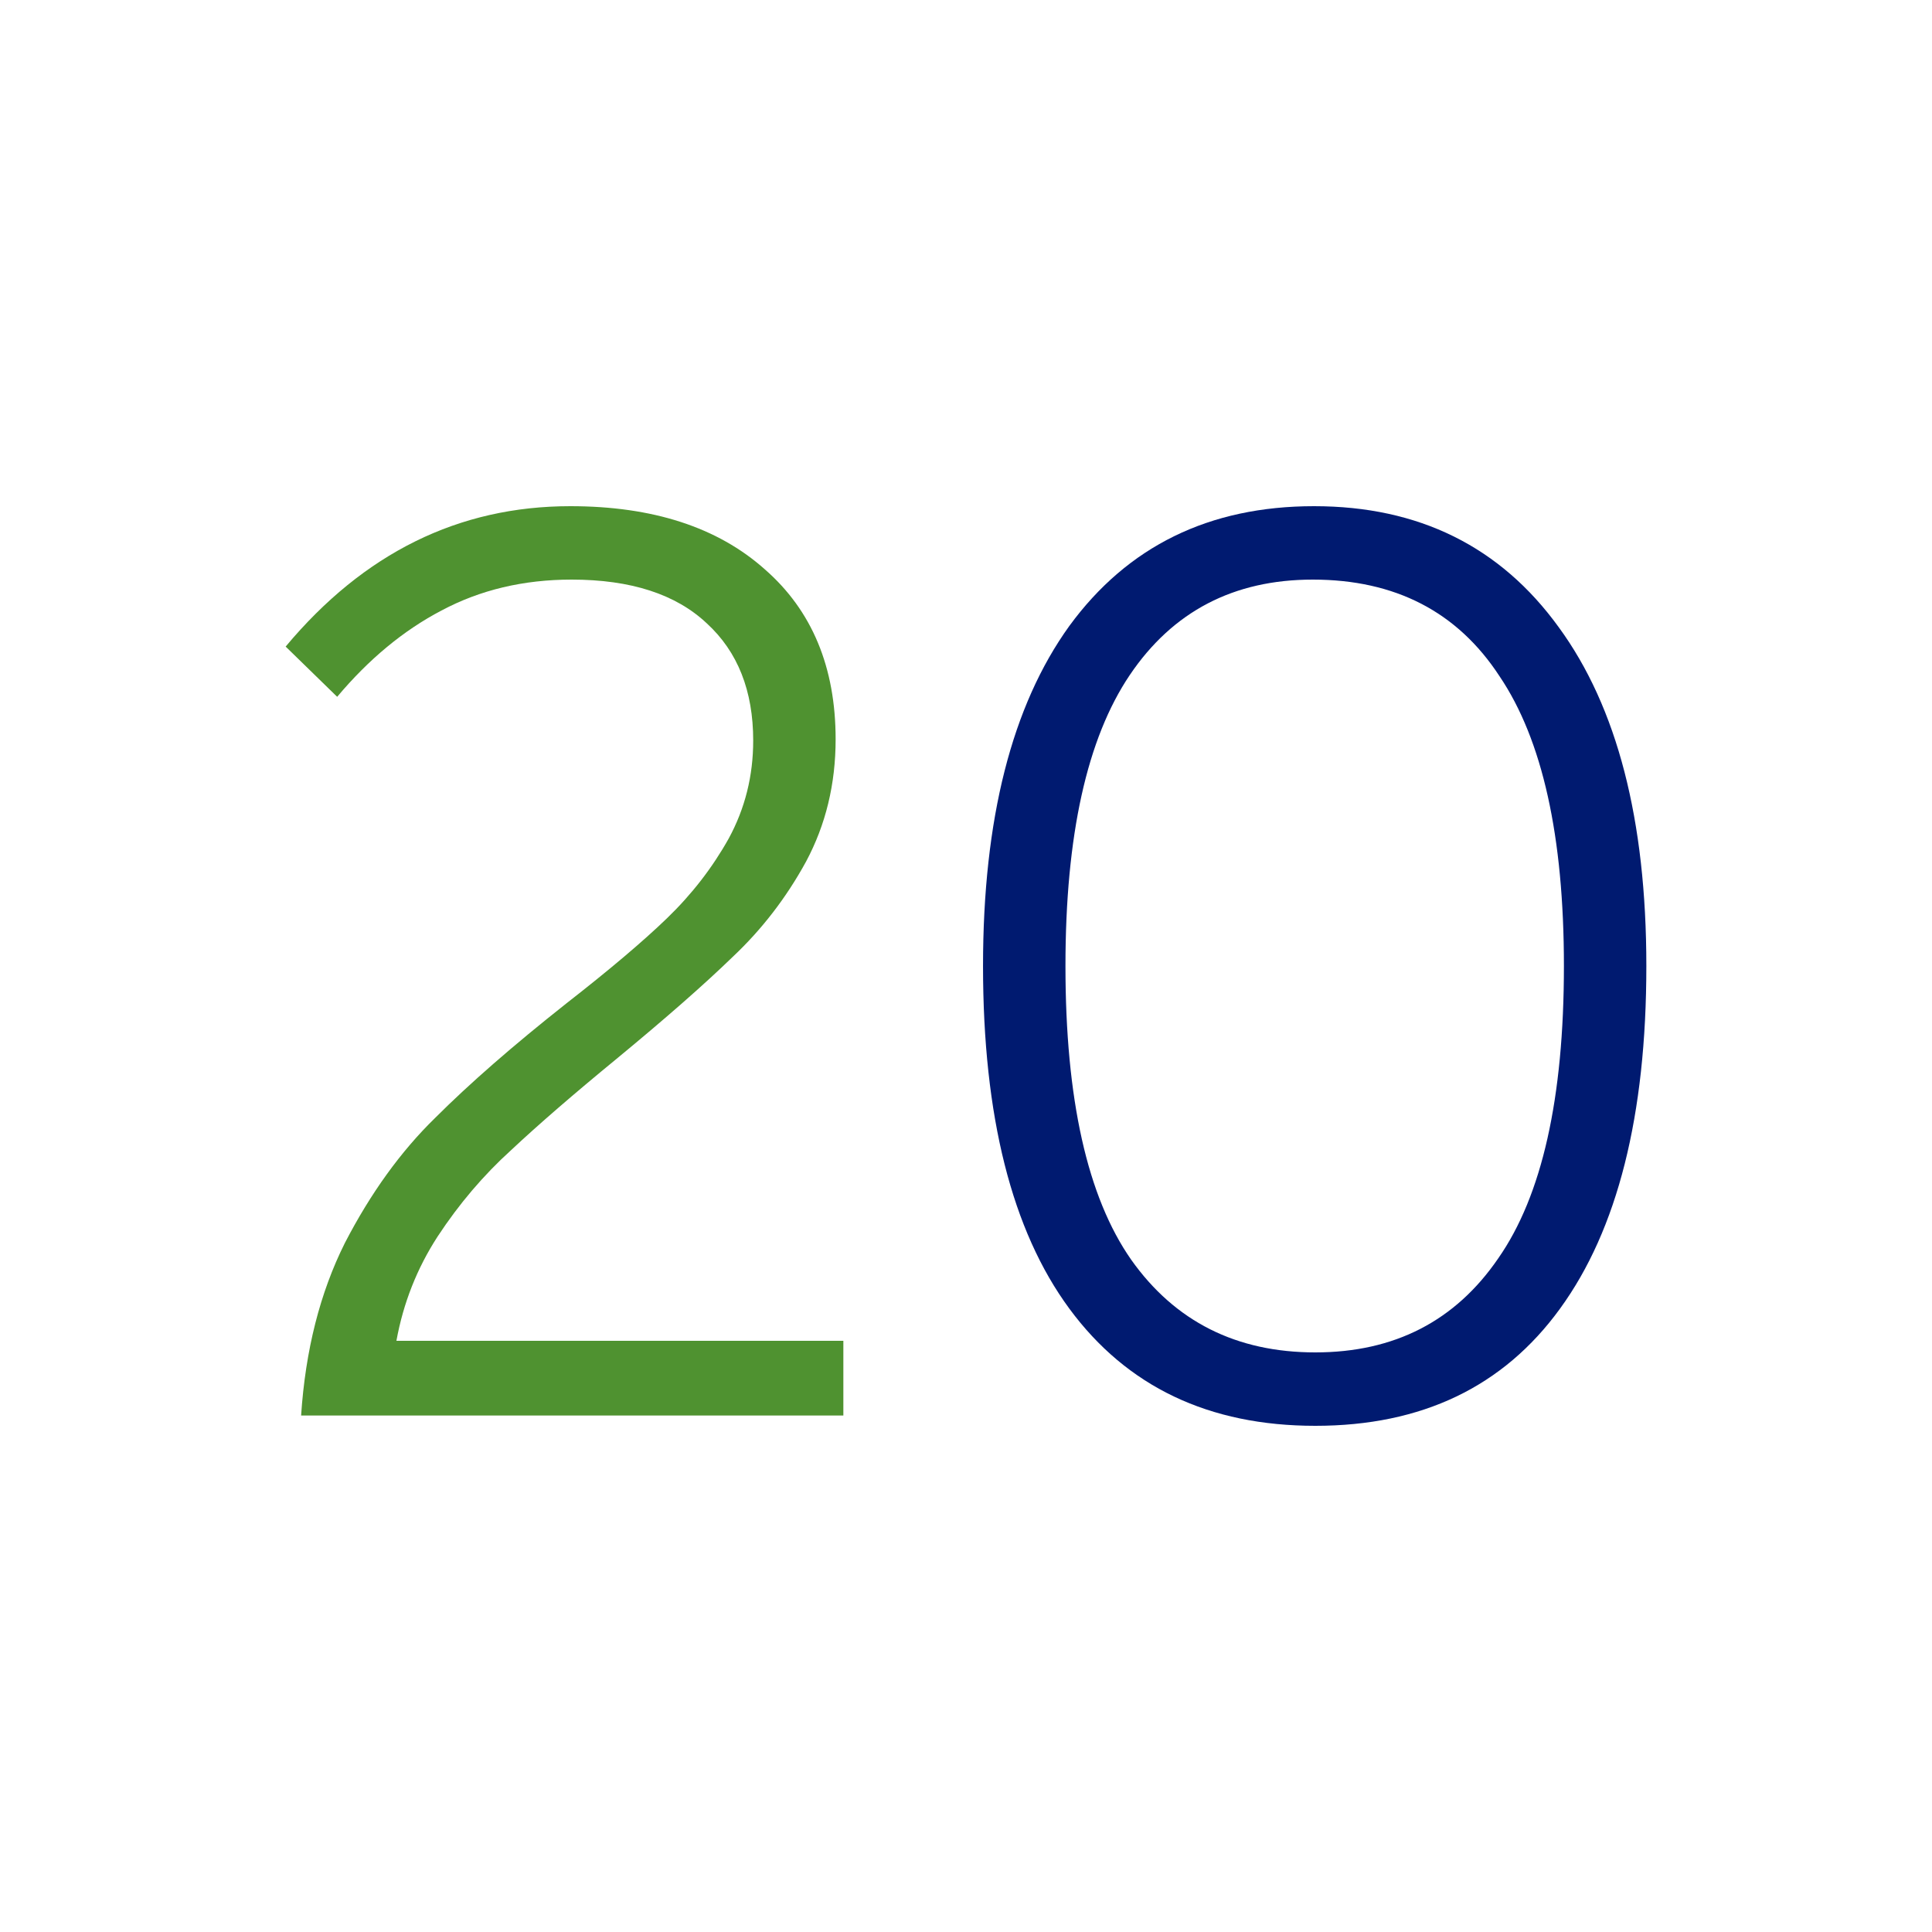 <svg width="48" height="48" viewBox="0 0 48 48" fill="none" xmlns="http://www.w3.org/2000/svg">
    <path d="M7.481 35.168C7.588 33.547 7.95 32.117 8.569 30.88C9.209 29.643 9.956 28.608 10.809 27.776C11.662 26.923 12.751 25.973 14.073 24.928C15.14 24.096 15.972 23.392 16.569 22.816C17.188 22.219 17.7 21.557 18.105 20.832C18.511 20.085 18.713 19.275 18.713 18.4C18.713 17.163 18.329 16.192 17.561 15.488C16.793 14.763 15.673 14.4 14.201 14.4C13.007 14.4 11.929 14.656 10.969 15.168C10.03 15.659 9.166 16.373 8.377 17.312L7.097 16.064C9.039 13.739 11.396 12.576 14.169 12.576C16.217 12.576 17.828 13.099 19.001 14.144C20.174 15.168 20.761 16.576 20.761 18.368C20.761 19.477 20.516 20.491 20.025 21.408C19.535 22.304 18.927 23.093 18.201 23.776C17.497 24.459 16.537 25.301 15.321 26.304C14.255 27.179 13.38 27.936 12.697 28.576C12.014 29.195 11.406 29.909 10.873 30.72C10.361 31.509 10.02 32.373 9.849 33.312H20.953V35.168H7.481Z"
          fill="#4F9230"/>
    <path d="M32.679 35.424C30.034 35.424 27.997 34.453 26.567 32.512C25.138 30.571 24.423 27.733 24.423 24C24.423 20.352 25.138 17.536 26.567 15.552C28.018 13.568 30.044 12.576 32.647 12.576C35.25 12.576 37.276 13.579 38.727 15.584C40.178 17.568 40.903 20.373 40.903 24C40.903 27.712 40.188 30.549 38.759 32.512C37.351 34.453 35.325 35.424 32.679 35.424ZM32.679 33.6C34.642 33.6 36.157 32.821 37.223 31.264C38.311 29.707 38.855 27.285 38.855 24C38.855 20.779 38.322 18.379 37.255 16.8C36.21 15.2 34.663 14.4 32.615 14.4C30.652 14.4 29.138 15.189 28.071 16.768C27.005 18.347 26.471 20.757 26.471 24C26.471 27.307 27.015 29.739 28.103 31.296C29.191 32.832 30.716 33.6 32.679 33.6Z"
          fill="#001A70"/>
    <path d="M73.566 30V17.436H76.95C78.378 17.436 79.482 17.766 80.262 18.426C81.042 19.086 81.432 19.992 81.432 21.144C81.432 22.392 81.024 23.358 80.208 24.042C79.404 24.726 78.252 25.068 76.752 25.068H75.168V30H73.566ZM76.698 23.646C77.766 23.646 78.54 23.442 79.02 23.034C79.512 22.626 79.758 22.002 79.758 21.162C79.758 19.638 78.816 18.876 76.932 18.876H75.168V23.646H76.698ZM86.973 28.866C87.981 28.866 88.863 28.488 89.619 27.732L90.429 28.704C89.481 29.676 88.311 30.162 86.919 30.162C86.043 30.162 85.281 29.976 84.633 29.604C83.985 29.22 83.481 28.674 83.121 27.966C82.773 27.246 82.599 26.406 82.599 25.446C82.599 24.582 82.767 23.79 83.103 23.07C83.451 22.35 83.937 21.78 84.561 21.36C85.197 20.94 85.929 20.73 86.757 20.73C88.041 20.73 89.025 21.162 89.709 22.026C90.405 22.89 90.753 24.156 90.753 25.824H84.129C84.189 26.784 84.477 27.534 84.993 28.074C85.509 28.602 86.169 28.866 86.973 28.866ZM86.757 21.972C86.061 21.972 85.485 22.212 85.029 22.692C84.573 23.16 84.285 23.808 84.165 24.636H89.205C89.121 23.748 88.863 23.082 88.431 22.638C88.011 22.194 87.453 21.972 86.757 21.972ZM92.773 30V20.892H94.123V22.8H94.213C94.489 22.128 94.879 21.618 95.383 21.27C95.887 20.91 96.493 20.73 97.201 20.73C98.257 20.73 99.055 21.054 99.595 21.702C100.147 22.35 100.423 23.226 100.423 24.33V30H98.947V24.762C98.947 22.938 98.227 22.026 96.787 22.026C95.935 22.026 95.299 22.332 94.879 22.944C94.459 23.556 94.249 24.312 94.249 25.212V30H92.773ZM106.335 30.162C105.099 30.162 104.127 29.748 103.419 28.92C102.711 28.08 102.357 26.934 102.357 25.482C102.357 24.534 102.519 23.7 102.843 22.98C103.179 22.26 103.647 21.708 104.247 21.324C104.859 20.928 105.579 20.73 106.407 20.73C107.163 20.73 107.787 20.898 108.279 21.234C108.783 21.57 109.149 21.984 109.377 22.476H109.467V16.86H110.943V30H109.593V27.984H109.503C109.299 28.62 108.915 29.142 108.351 29.55C107.799 29.958 107.127 30.162 106.335 30.162ZM106.605 28.92C107.517 28.92 108.219 28.608 108.711 27.984C109.215 27.348 109.467 26.502 109.467 25.446C109.467 24.366 109.215 23.52 108.711 22.908C108.219 22.284 107.523 21.972 106.623 21.972C105.795 21.972 105.135 22.284 104.643 22.908C104.151 23.52 103.905 24.366 103.905 25.446C103.905 26.526 104.151 27.378 104.643 28.002C105.135 28.614 105.789 28.92 106.605 28.92ZM116.631 20.73C117.783 20.73 118.659 21.03 119.259 21.63C119.871 22.218 120.177 23.07 120.177 24.186V30H118.881V28.326H118.791C118.503 28.95 118.119 29.412 117.639 29.712C117.159 30.012 116.547 30.162 115.803 30.162C114.879 30.162 114.147 29.922 113.607 29.442C113.067 28.95 112.797 28.272 112.797 27.408C112.797 26.46 113.133 25.734 113.805 25.23C114.489 24.714 115.539 24.456 116.955 24.456C117.531 24.456 118.125 24.492 118.737 24.564V24.168C118.737 23.484 118.557 22.95 118.197 22.566C117.849 22.182 117.309 21.99 116.577 21.99C116.037 21.99 115.539 22.098 115.083 22.314C114.639 22.518 114.213 22.824 113.805 23.232L113.013 22.242C113.481 21.774 114.015 21.408 114.615 21.144C115.227 20.868 115.899 20.73 116.631 20.73ZM116.109 28.92C116.925 28.92 117.567 28.686 118.035 28.218C118.503 27.738 118.737 27.012 118.737 26.04V25.662C118.161 25.59 117.621 25.554 117.117 25.554C116.121 25.554 115.401 25.71 114.957 26.022C114.513 26.334 114.291 26.778 114.291 27.354C114.291 27.858 114.453 28.248 114.777 28.524C115.101 28.788 115.545 28.92 116.109 28.92ZM122.691 30V20.892H124.041V22.8H124.131C124.407 22.128 124.797 21.618 125.301 21.27C125.805 20.91 126.411 20.73 127.119 20.73C128.175 20.73 128.973 21.054 129.513 21.702C130.065 22.35 130.341 23.226 130.341 24.33V30H128.865V24.762C128.865 22.938 128.145 22.026 126.705 22.026C125.853 22.026 125.217 22.332 124.797 22.944C124.377 23.556 124.167 24.312 124.167 25.212V30H122.691ZM136.133 30.162C135.317 30.162 134.693 29.94 134.261 29.496C133.829 29.052 133.613 28.38 133.613 27.48V22.134H131.687V20.928L132.749 20.892C133.061 20.868 133.283 20.784 133.415 20.64C133.559 20.496 133.643 20.232 133.667 19.848L133.775 18.3H135.089V20.892H138.041V22.134H135.089L135.071 27.354C135.071 28.362 135.473 28.866 136.277 28.866C136.529 28.866 136.757 28.824 136.961 28.74C137.177 28.656 137.399 28.524 137.627 28.344L138.203 29.424C137.615 29.916 136.925 30.162 136.133 30.162Z"
          fill="#333333"/>
    <path d="M144.373 30C144.397 28.92 144.589 27.996 144.949 27.228C145.321 26.448 145.747 25.818 146.227 25.338C146.719 24.858 147.343 24.336 148.099 23.772C148.831 23.232 149.365 22.77 149.701 22.386C150.049 21.99 150.223 21.522 150.223 20.982C150.223 20.49 150.067 20.1 149.755 19.812C149.443 19.512 148.987 19.362 148.387 19.362C147.823 19.362 147.325 19.482 146.893 19.722C146.473 19.95 146.023 20.31 145.543 20.802L144.157 19.308C144.721 18.648 145.363 18.138 146.083 17.778C146.815 17.418 147.601 17.238 148.441 17.238C149.797 17.238 150.853 17.568 151.609 18.228C152.365 18.876 152.743 19.752 152.743 20.856C152.743 21.492 152.593 22.068 152.293 22.584C152.005 23.1 151.657 23.544 151.249 23.916C150.841 24.276 150.301 24.702 149.629 25.194C148.885 25.734 148.327 26.196 147.955 26.58C147.583 26.964 147.367 27.39 147.307 27.858H152.941V30H144.373ZM159.822 30.198C158.154 30.198 156.882 29.64 156.006 28.524C155.142 27.408 154.71 25.806 154.71 23.718C154.71 21.69 155.16 20.106 156.06 18.966C156.96 17.814 158.262 17.238 159.966 17.238C161.634 17.238 162.906 17.802 163.782 18.93C164.658 20.046 165.096 21.642 165.096 23.718C165.096 25.758 164.646 27.348 163.746 28.488C162.846 29.628 161.538 30.198 159.822 30.198ZM159.912 28.092C160.812 28.092 161.478 27.732 161.91 27.012C162.342 26.28 162.558 25.182 162.558 23.718C162.558 22.266 162.342 21.174 161.91 20.442C161.478 19.71 160.806 19.344 159.894 19.344C158.13 19.344 157.248 20.802 157.248 23.718C157.248 25.182 157.464 26.28 157.896 27.012C158.34 27.732 159.012 28.092 159.912 28.092ZM175.894 20.442C177.226 20.442 178.21 20.778 178.846 21.45C179.494 22.122 179.818 23.058 179.818 24.258V30H177.838V28.29H177.712C177.364 28.998 176.974 29.496 176.542 29.784C176.122 30.06 175.522 30.198 174.742 30.198C173.866 30.198 173.134 29.946 172.546 29.442C171.97 28.926 171.682 28.2 171.682 27.264C171.682 26.316 172.048 25.572 172.78 25.032C173.512 24.492 174.628 24.222 176.128 24.222C176.716 24.222 177.196 24.246 177.568 24.294V24.168C177.568 22.896 176.95 22.26 175.714 22.26C174.706 22.26 173.776 22.674 172.924 23.502L171.862 22.044C172.99 20.976 174.334 20.442 175.894 20.442ZM175.408 28.416C176.848 28.416 177.568 27.594 177.568 25.95V25.752C177.268 25.704 176.884 25.68 176.416 25.68C174.796 25.68 173.986 26.166 173.986 27.138C173.986 27.558 174.112 27.876 174.364 28.092C174.616 28.308 174.964 28.416 175.408 28.416ZM182.209 30V20.64H184.351V22.62H184.477C184.813 21.876 185.233 21.33 185.737 20.982C186.253 20.622 186.889 20.442 187.645 20.442C188.677 20.442 189.469 20.76 190.021 21.396C190.573 22.032 190.849 22.938 190.849 24.114V30H188.545V24.888C188.545 24.036 188.395 23.412 188.095 23.016C187.795 22.608 187.321 22.404 186.673 22.404C185.953 22.404 185.413 22.662 185.053 23.178C184.693 23.682 184.513 24.426 184.513 25.41V30H182.209ZM196.381 30.198C194.761 30.198 193.447 29.694 192.439 28.686L193.519 27.246C194.347 28.11 195.259 28.542 196.255 28.542C196.723 28.542 197.083 28.458 197.335 28.29C197.599 28.11 197.737 27.858 197.749 27.534C197.749 27.174 197.617 26.91 197.353 26.742C197.089 26.562 196.591 26.388 195.859 26.22C194.767 25.968 193.981 25.626 193.501 25.194C193.021 24.75 192.781 24.132 192.781 23.34C192.781 22.464 193.105 21.762 193.753 21.234C194.401 20.706 195.289 20.442 196.417 20.442C197.005 20.442 197.599 20.538 198.199 20.73C198.799 20.91 199.333 21.186 199.801 21.558L198.847 23.124C198.415 22.8 198.013 22.566 197.641 22.422C197.281 22.266 196.879 22.188 196.435 22.188C195.979 22.188 195.631 22.278 195.391 22.458C195.151 22.626 195.025 22.86 195.013 23.16C195.013 23.472 195.151 23.718 195.427 23.898C195.703 24.078 196.207 24.252 196.939 24.42C198.043 24.684 198.823 25.032 199.279 25.464C199.735 25.884 199.963 26.472 199.963 27.228C199.963 28.14 199.645 28.866 199.009 29.406C198.373 29.934 197.497 30.198 196.381 30.198Z"
          fill="#001A70"/>
</svg>
